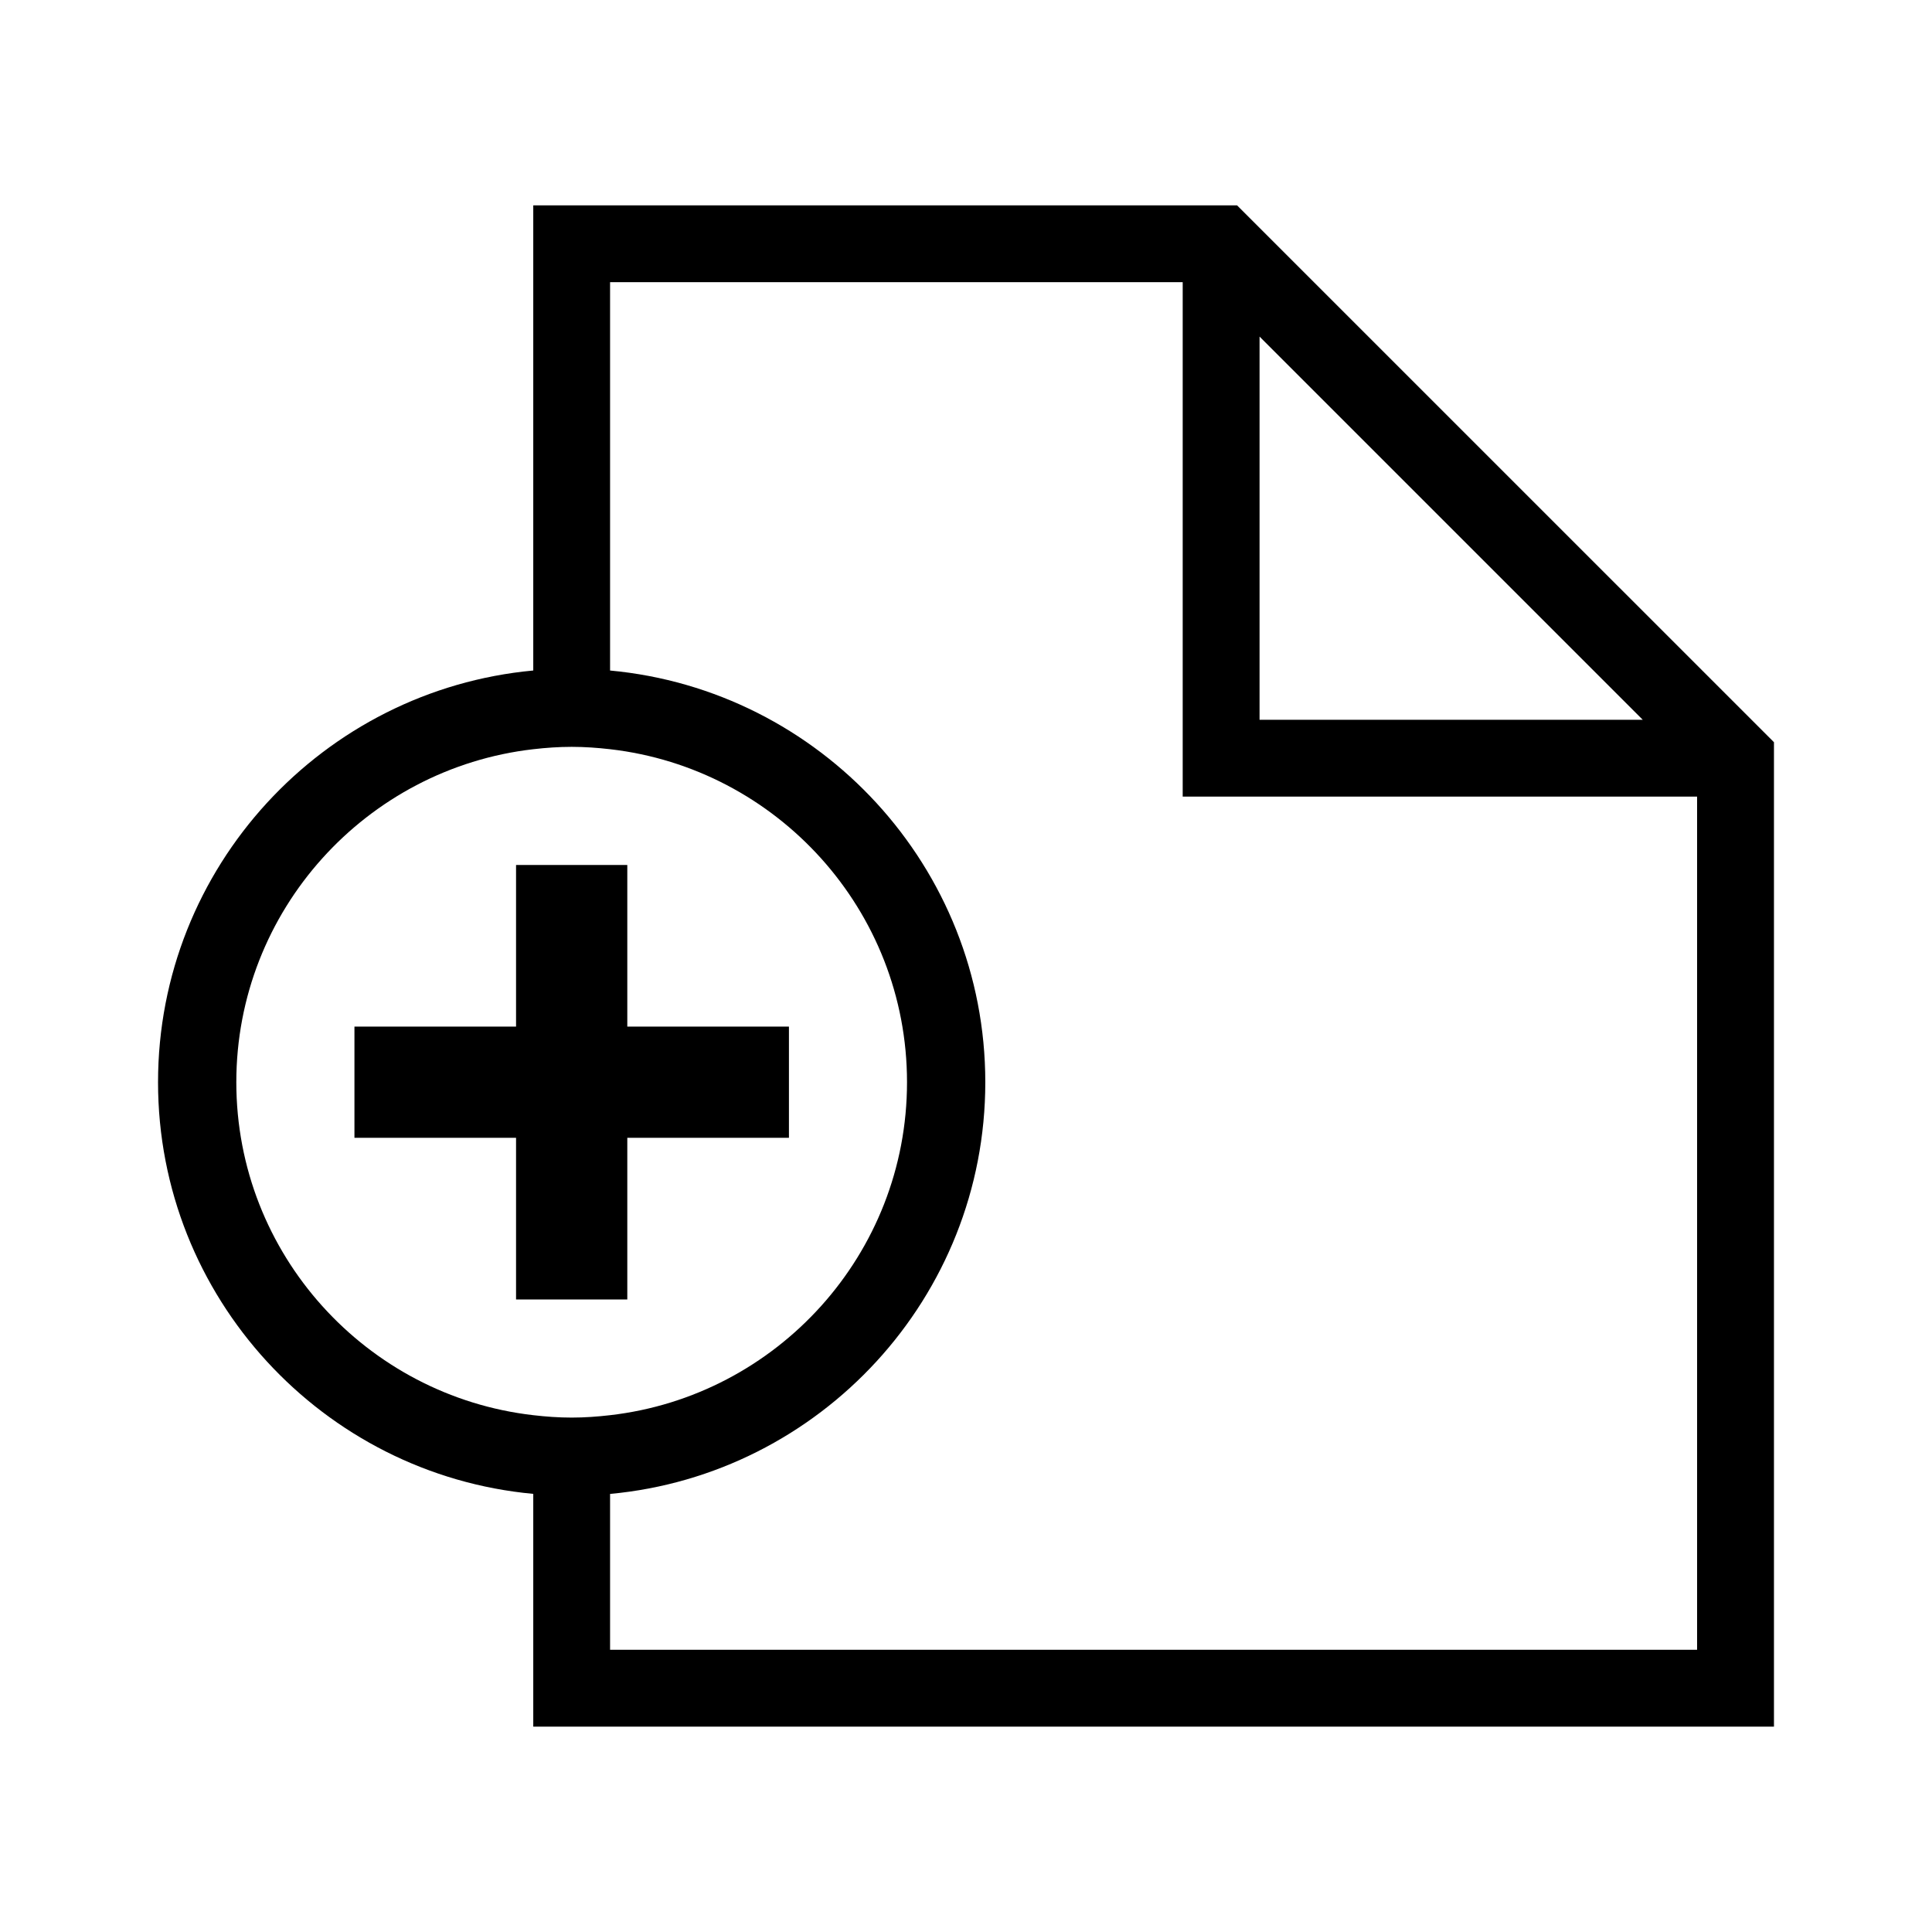 <?xml version="1.0" encoding="UTF-8"?>
<!-- Uploaded to: ICON Repo, www.svgrepo.com, Generator: ICON Repo Mixer Tools -->
<svg fill="#000000" width="800px" height="800px" version="1.1" viewBox="144 144 512 512" xmlns="http://www.w3.org/2000/svg">
 <g>
  <path d="m471.83 198.42h-186.51v123.27c-55.68 5.16-99.438 52.094-99.438 109.11 0 56.996 43.754 103.95 99.438 109.09v61.684h328.8v-260.88zm5.965 34.777 101.55 101.55-101.55 0.004zm-271.17 197.6c0-45.555 34.477-83.168 78.691-88.246 3.352-0.383 6.734-0.629 10.184-0.629 3.445 0 6.832 0.246 10.184 0.629 44.219 5.074 78.684 42.688 78.684 88.246 0 45.566-34.465 83.168-78.684 88.242-3.344 0.387-6.731 0.637-10.184 0.637-3.449 0-6.832-0.246-10.184-0.637-44.215-5.074-78.691-42.68-78.691-88.242zm387.11 150.41h-288.06v-41.301c55.68-5.152 99.438-52.105 99.438-109.1 0-57.012-43.762-103.95-99.438-109.11v-102.91h151.75v136.32h136.32v226.09z"/>
  <path d="m310.24 445.53h42.836v-29.469h-42.836v-42.832h-29.48v42.832h-42.828v29.469h42.828v42.844h29.48z"/>
 </g>
</svg>